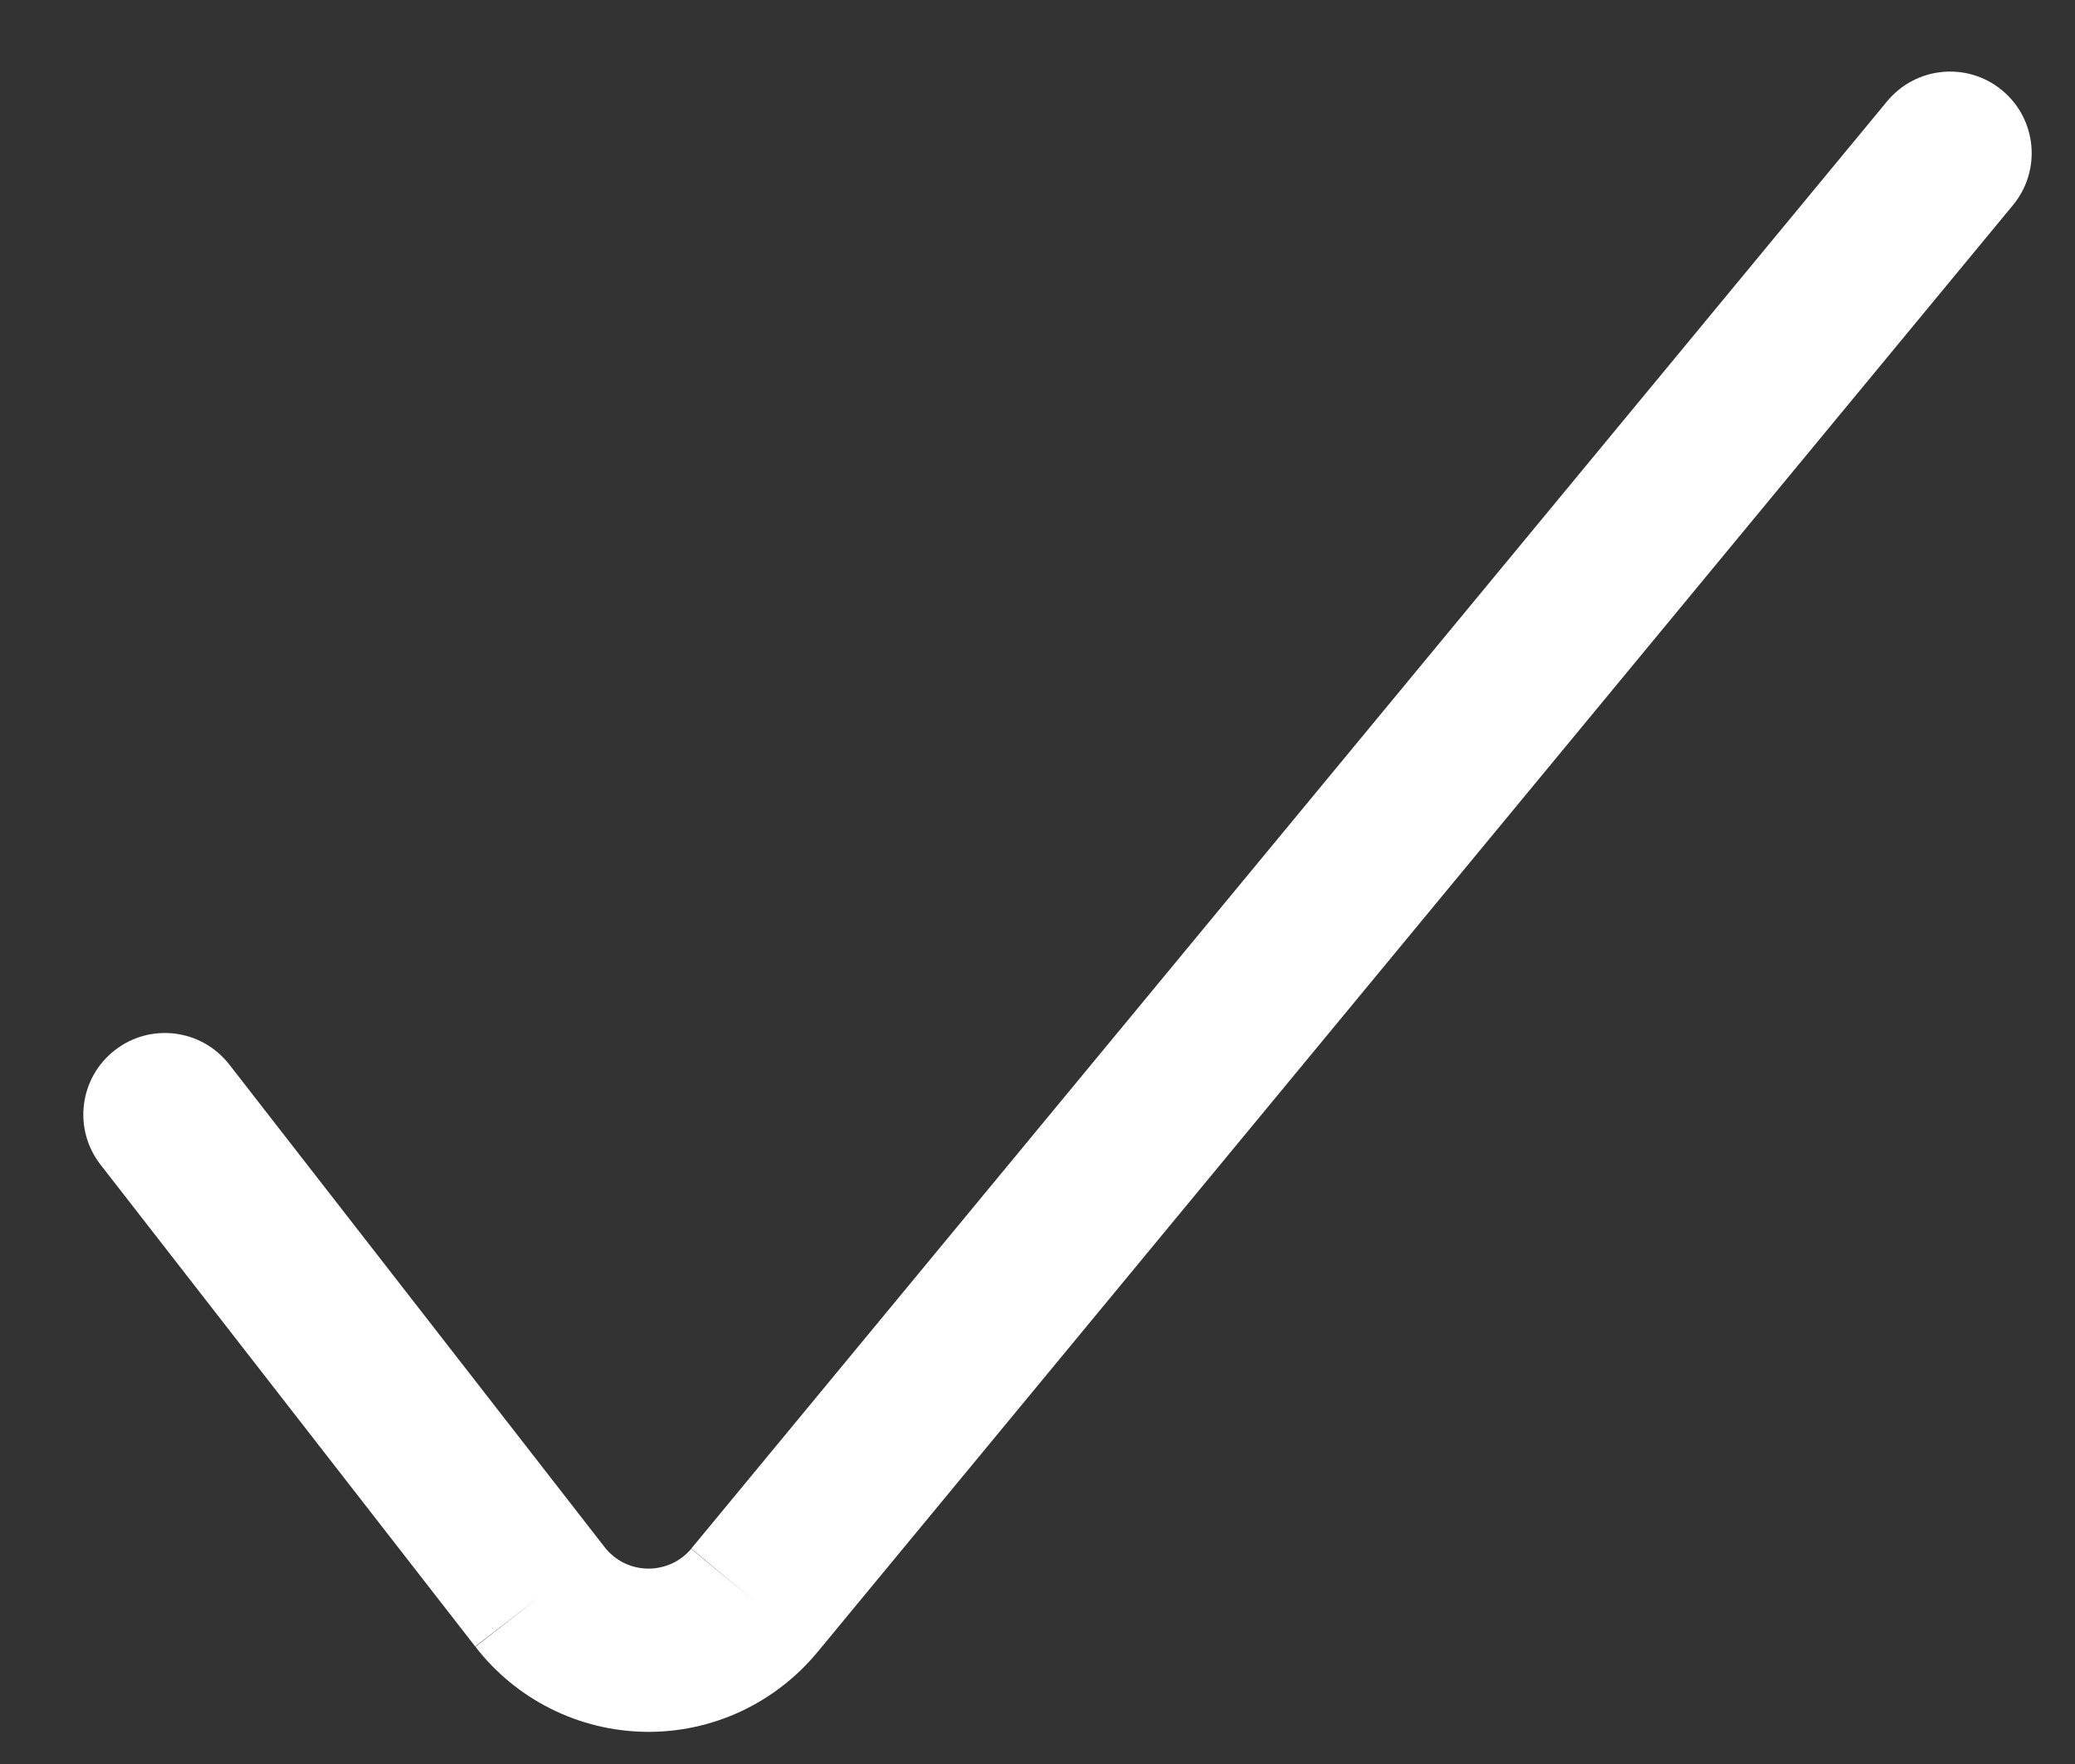 <svg width="20" height="17" viewBox="0 0 20 17" fill="none" xmlns="http://www.w3.org/2000/svg">
<rect x="0" y="0" width="20" height="17" fill="#333333" stroke="none"/>
<path fill-rule="evenodd" clip-rule="evenodd" d="M19.297 0.87C19.632 1.147 19.679 1.642 19.402 1.977L7.874 15.928L7.872 15.93C7.671 16.171 7.419 16.364 7.135 16.496C6.851 16.627 6.54 16.694 6.226 16.69C6.226 16.69 6.226 16.69 6.226 16.69C5.907 16.686 5.593 16.61 5.308 16.467C5.024 16.325 4.775 16.12 4.581 15.868L4.582 15.87L5.203 15.387L4.58 15.867L0.969 11.224C0.702 10.881 0.764 10.387 1.107 10.121C1.449 9.854 1.943 9.916 2.21 10.259L5.826 14.908C5.875 14.972 5.939 15.024 6.011 15.061C6.011 15.06 6.011 15.061 6.011 15.061C6.084 15.097 6.164 15.116 6.245 15.117C6.324 15.118 6.403 15.101 6.476 15.068C6.475 15.068 6.476 15.068 6.476 15.068C6.548 15.035 6.612 14.986 6.663 14.925L6.661 14.926L7.268 15.427L6.663 14.924L18.19 0.975C18.467 0.641 18.962 0.593 19.297 0.87Z" fill="white"/>
</svg>
